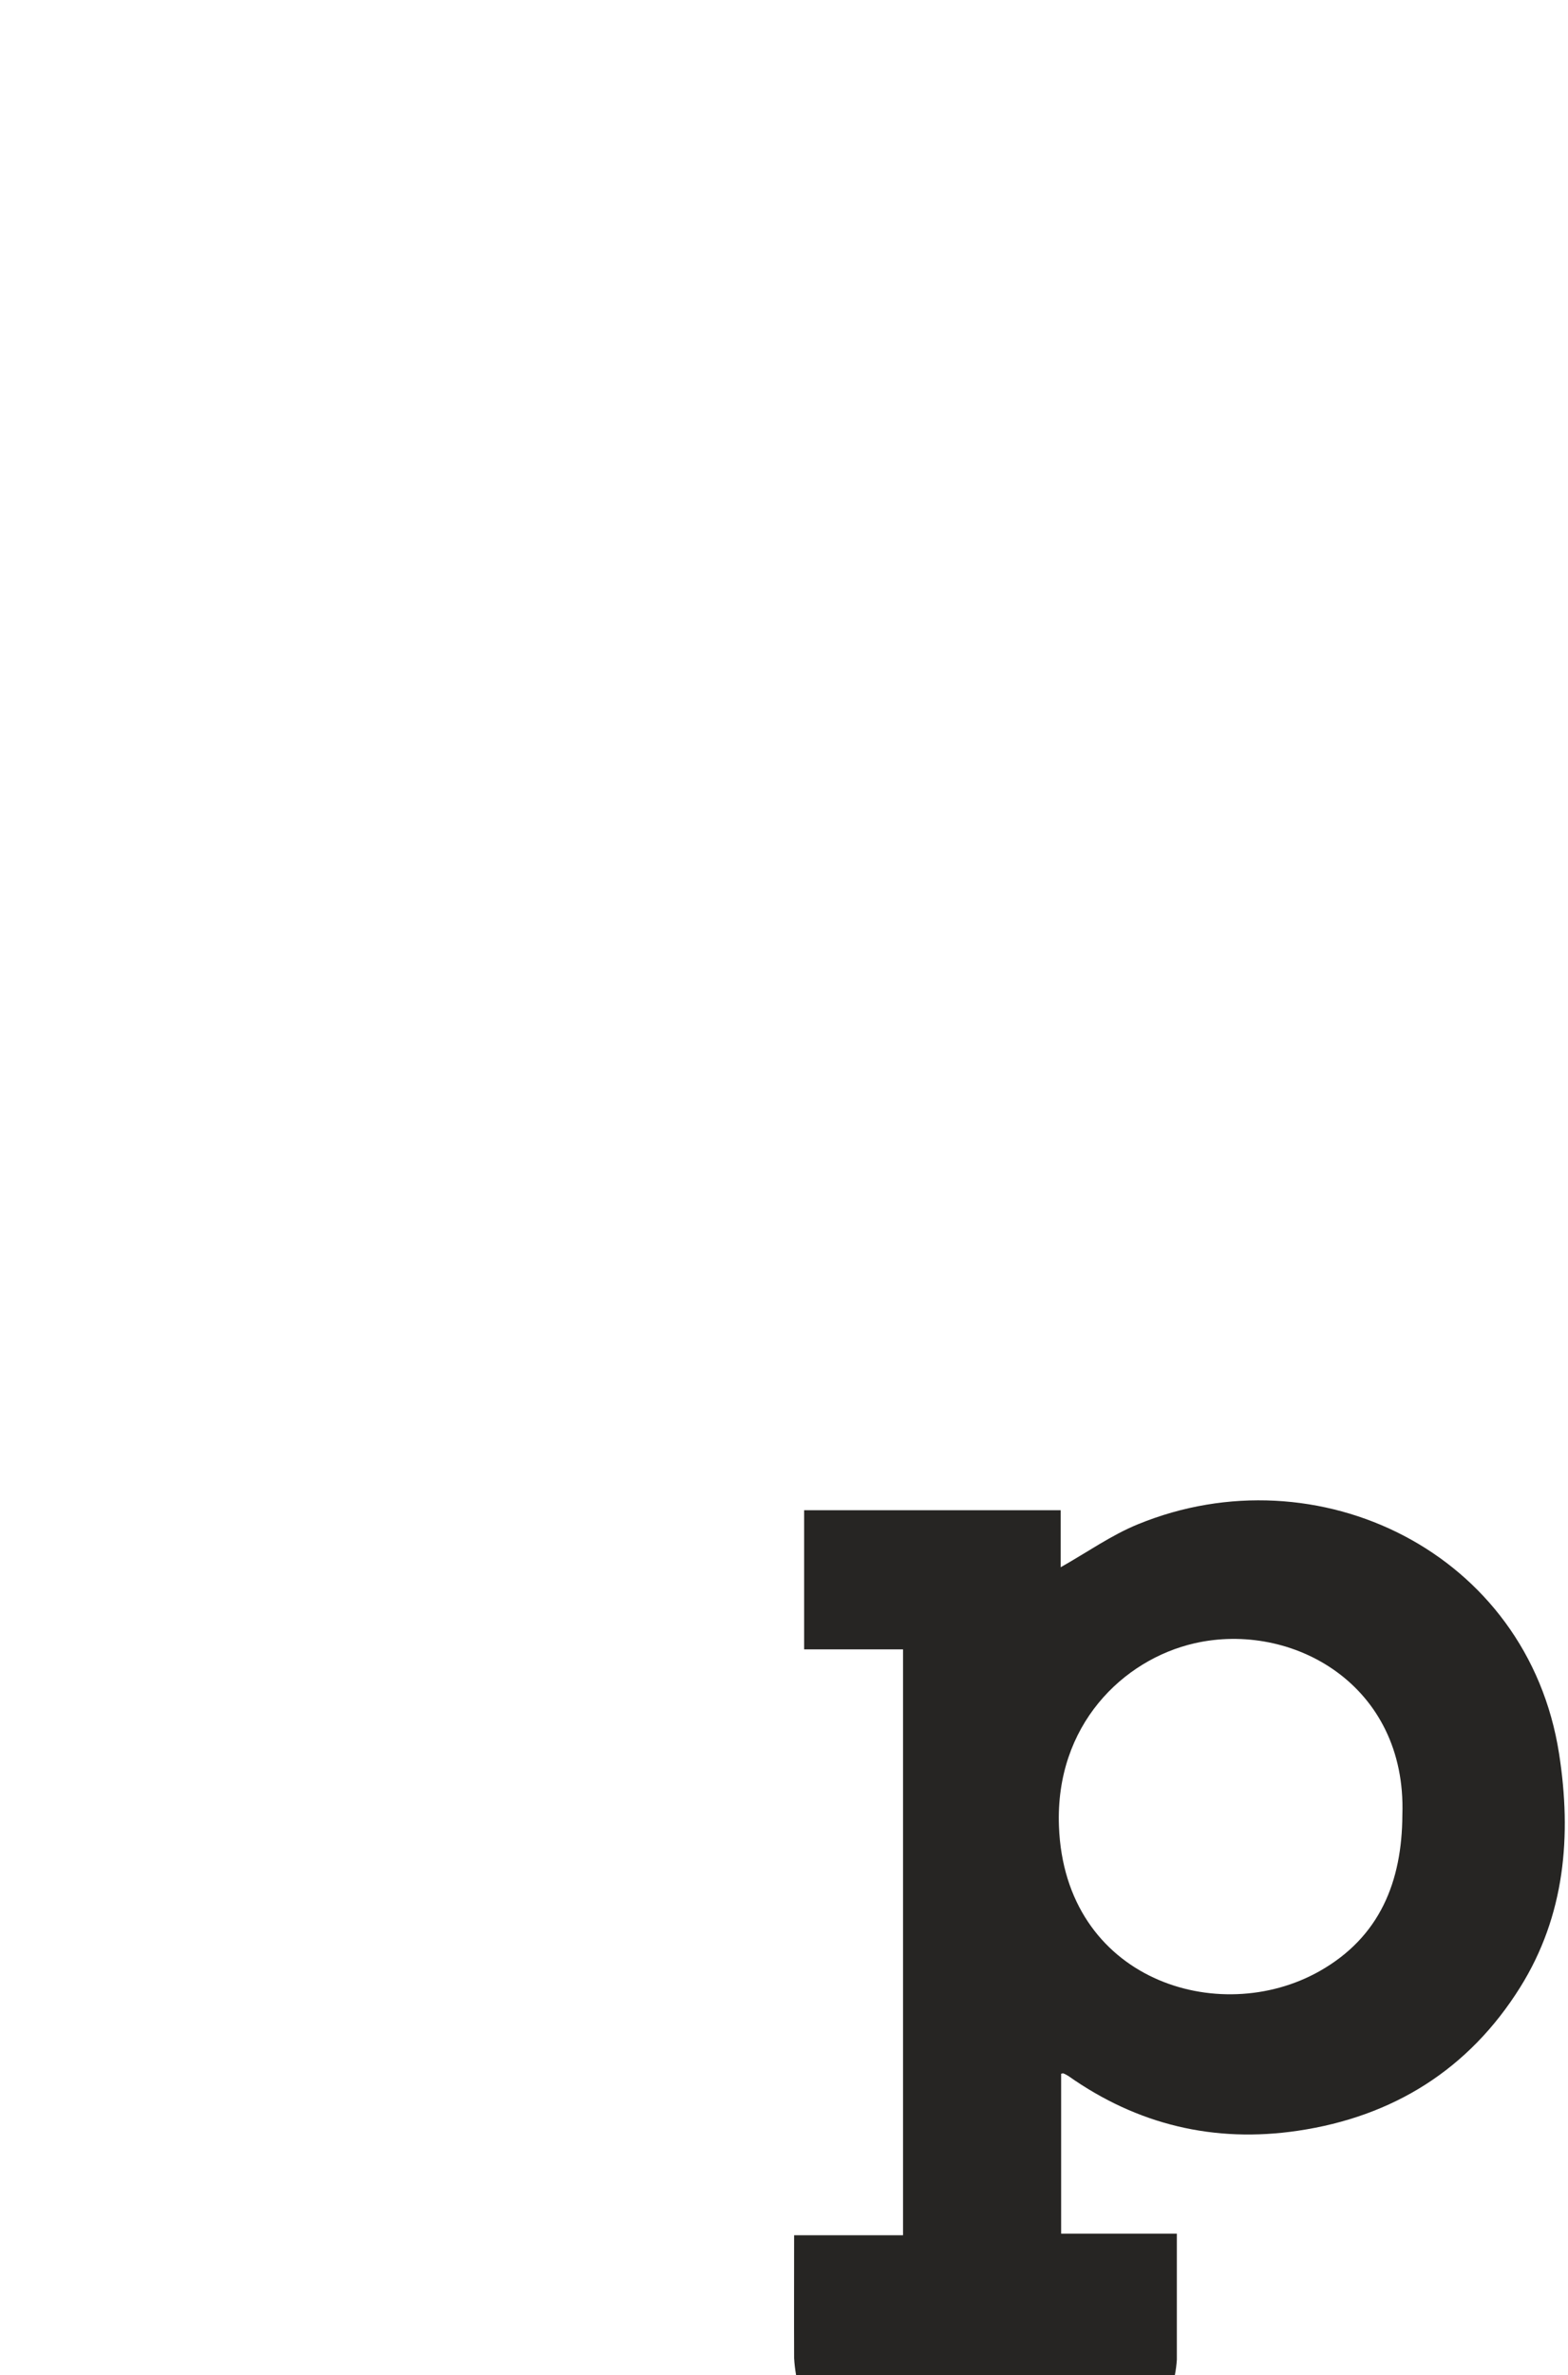 <?xml version="1.0" encoding="UTF-8"?> <svg xmlns="http://www.w3.org/2000/svg" width="547" height="828" viewBox="0 0 547 828" fill="none"> <path d="M277.717 827.979C277.374 826.038 277.144 824.078 277.027 822.109C276.967 807.969 277.027 793.839 277.027 779.219H315.027V574.979H280.527V526.48H370.027V546.349C379.367 541.079 387.747 535.119 397.027 531.349C459.507 505.749 532.937 541.059 543.887 611.349C548.337 639.939 545.957 667.77 530.307 692.8C512.427 721.37 486.017 737.89 452.717 742.8C423.617 747.11 396.817 740.719 372.717 723.709C372.162 723.353 371.577 723.049 370.967 722.8C370.847 722.74 370.657 722.8 370.177 722.92V778.66H410.547V785.579C410.547 797.909 410.547 810.239 410.547 822.579C410.43 824.382 410.2 826.176 409.857 827.949L277.717 827.979ZM489.217 632.67C490.757 587.24 450.717 565.07 416.667 572.87C391.787 578.57 368.077 601.39 369.417 636.64C371.417 690.21 425.207 707.019 460.347 687.149C481.387 675.259 489.117 655.88 489.217 632.67Z" fill="#262523"></path> </svg> 